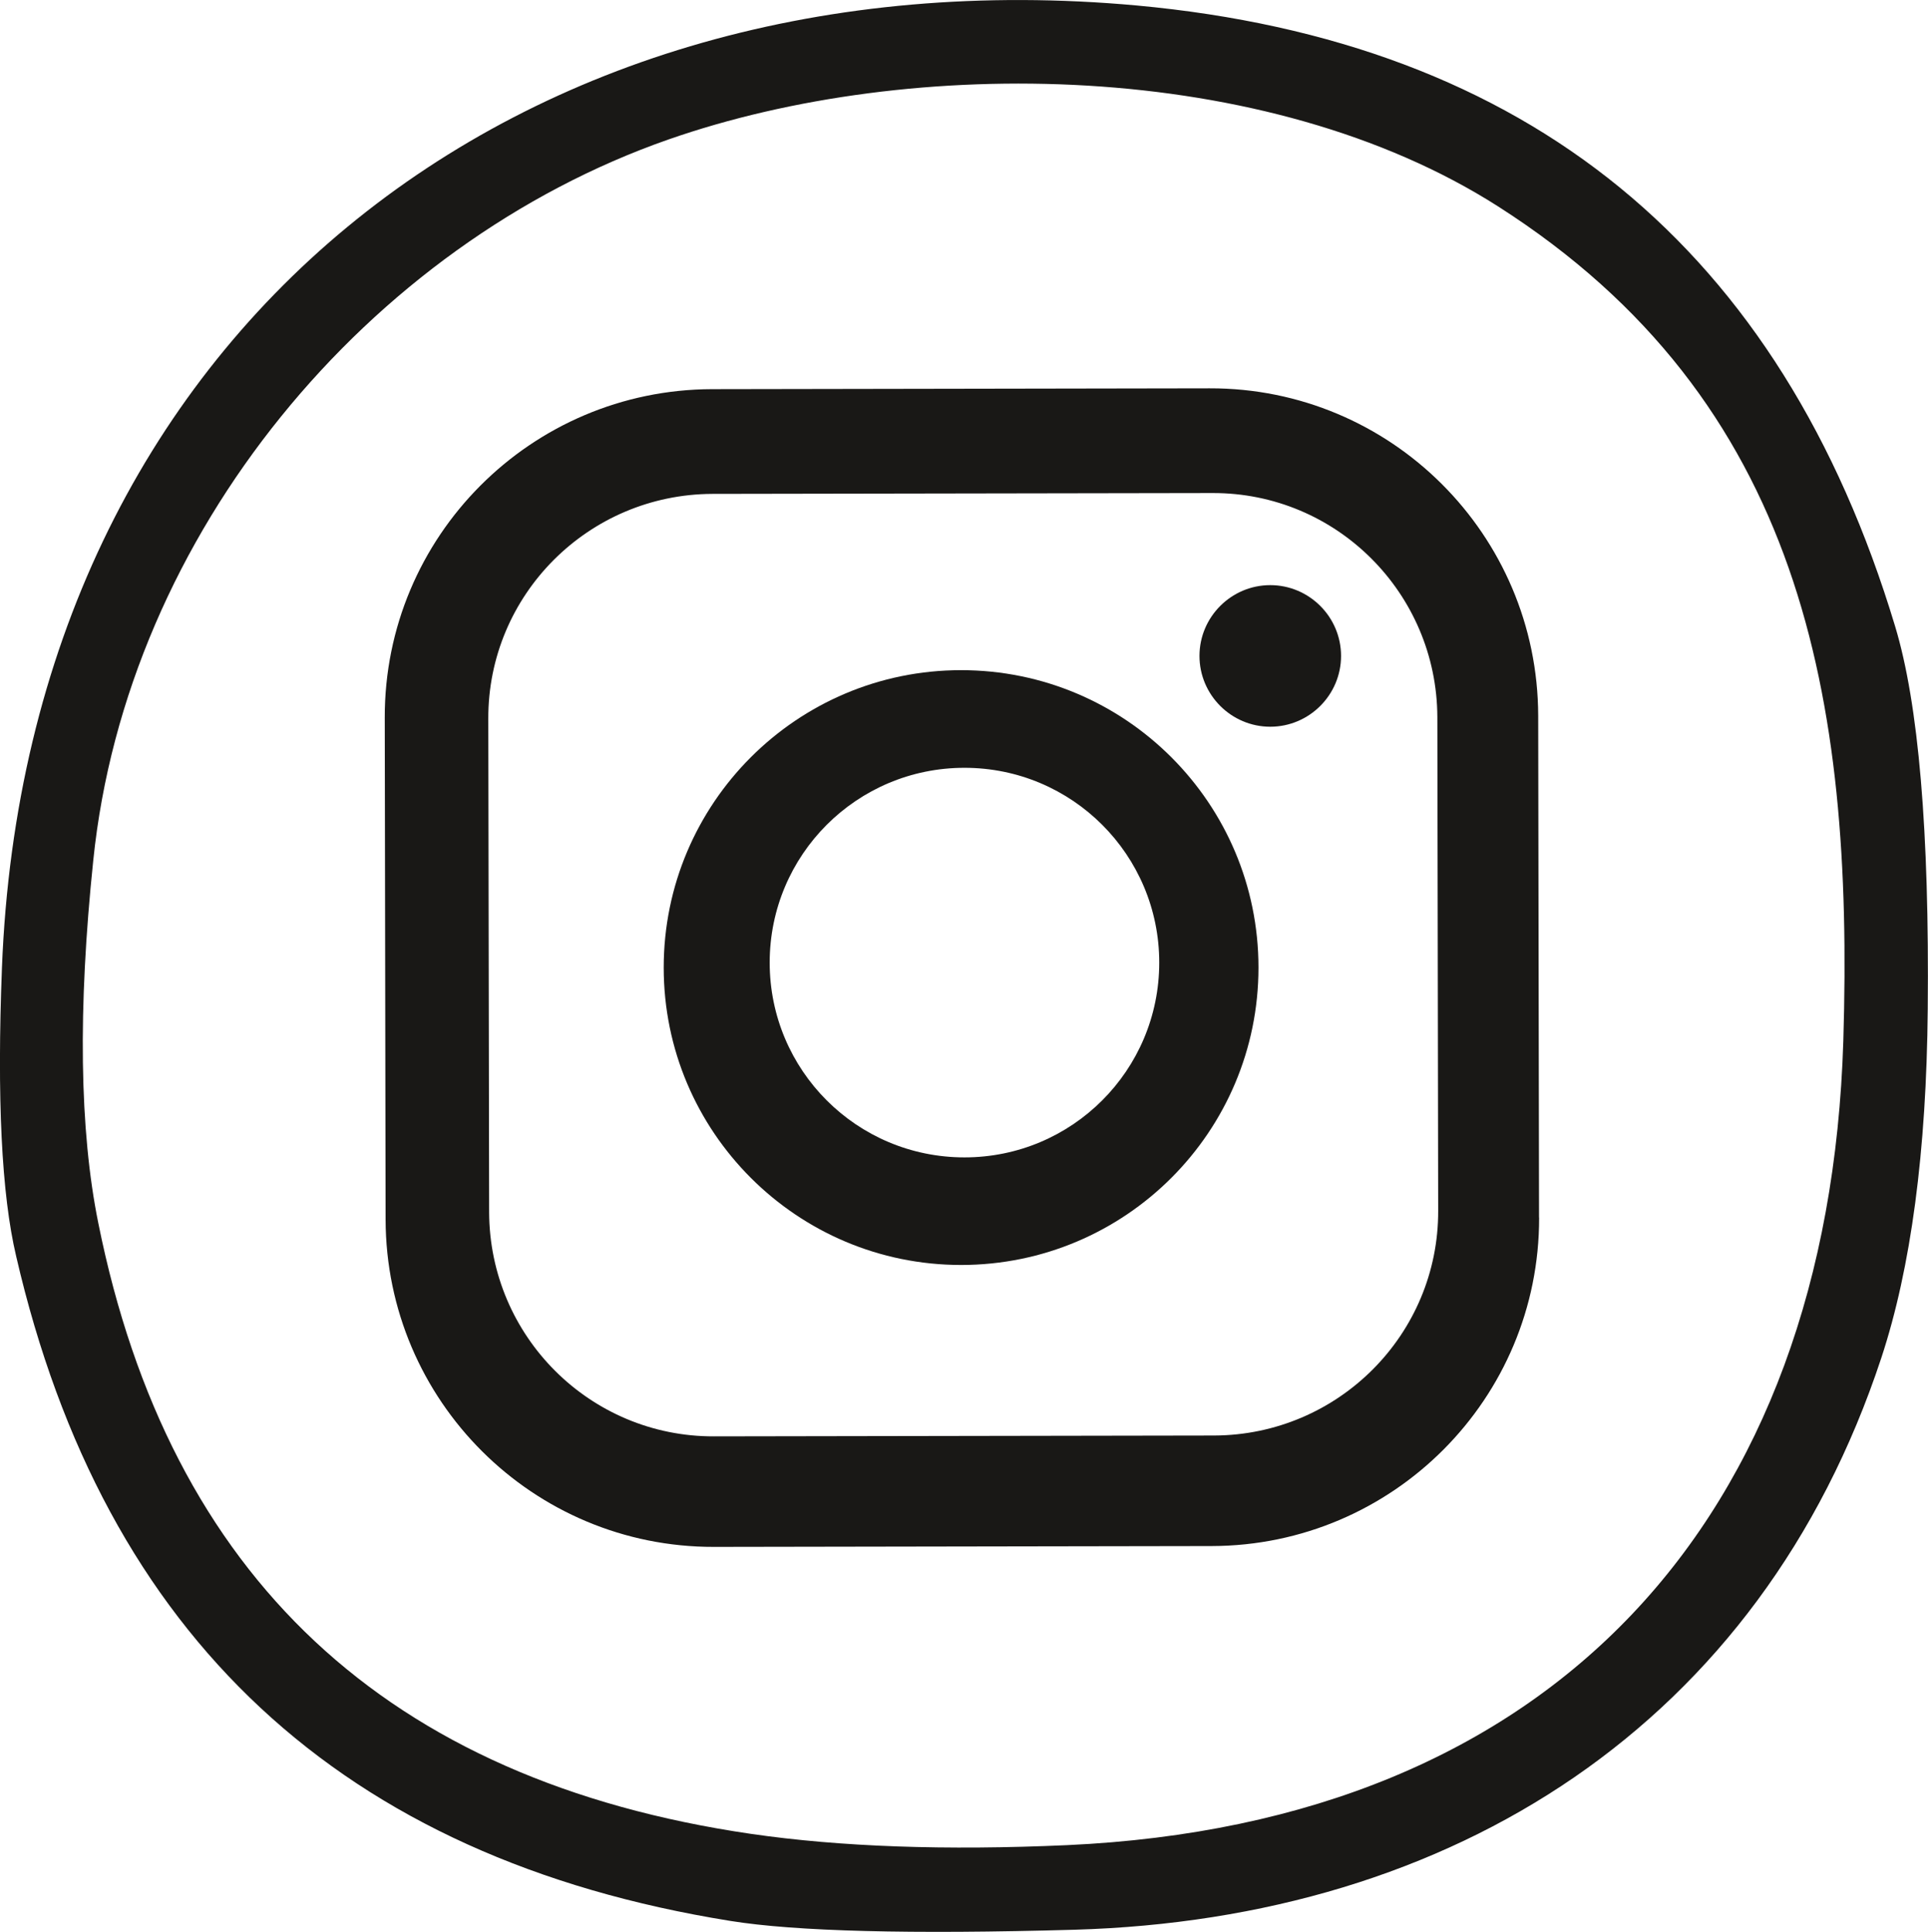<svg xmlns="http://www.w3.org/2000/svg" id="Capa_2" data-name="Capa 2" viewBox="0 0 229.05 229.49"><defs><style>      .cls-1 {        fill: #191816;      }    </style></defs><g id="Capa_1-2" data-name="Capa 1"><path class="cls-1" d="M.23,114.99C3.17,39.36,61.79-6.02,135.03.65c46.52,4.28,76.58,28.86,90.11,73.74,2.79,9.21,4.08,24.38,3.88,45.48-.15,16.92-1.99,30.75-5.52,41.45-14.38,43.54-50.9,66.63-95.89,67.92-19.46.55-33.09.2-40.85-1.05C40.64,220.78,12.37,194.46,1.92,149.23c-1.74-7.36-2.29-18.76-1.69-34.23M11.08,102.21c-1.84,17.67-1.64,32.04.6,43.09,8.46,42.05,34.29,66.23,77.53,72.55,10.6,1.54,23.14,1.99,37.57,1.34,57.77-2.64,90.46-38.66,92.21-95.54,1.24-40.8-4.93-76.08-41-99.12-27.52-17.57-69.67-18.06-98.58-7.96C43.82,29.01,15.06,63.34,11.08,102.21"></path><path class="cls-1" d="M159.32,77.92c0,4.63-3.78,8.41-8.41,8.41s-8.41-3.78-8.41-8.41,3.78-8.41,8.41-8.41,8.41,3.78,8.41,8.41"></path><path class="cls-1" d="M149.51,114.94c0,19.51-15.82,35.33-35.33,35.33s-35.33-15.82-35.33-35.33,15.82-35.33,35.33-35.33,35.33,15.82,35.33,35.33M137.72,114.35c0-12.79-10.35-23.14-23.14-23.14s-23.14,10.35-23.14,23.14,10.35,23.14,23.14,23.14,23.14-10.35,23.14-23.14"></path><path class="cls-1" d="M182.85,144.63c.05,21.52-17.37,38.98-38.89,39.03l-59.12.1c-21.52.05-38.98-17.37-39.03-38.89l-.1-59.61c-.05-21.52,17.37-38.98,38.89-39.03l59.11-.1c21.52-.05,38.98,17.37,39.03,38.89l.1,59.61ZM170.76,85.19c-.05-14.73-11.99-26.67-26.72-26.62l-59.41.1c-14.73.05-26.67,11.99-26.62,26.72l.1,58.62c.05,14.73,11.99,26.67,26.72,26.62l59.41-.1c14.73-.05,26.67-11.99,26.62-26.72l-.1-58.62Z"></path></g></svg>